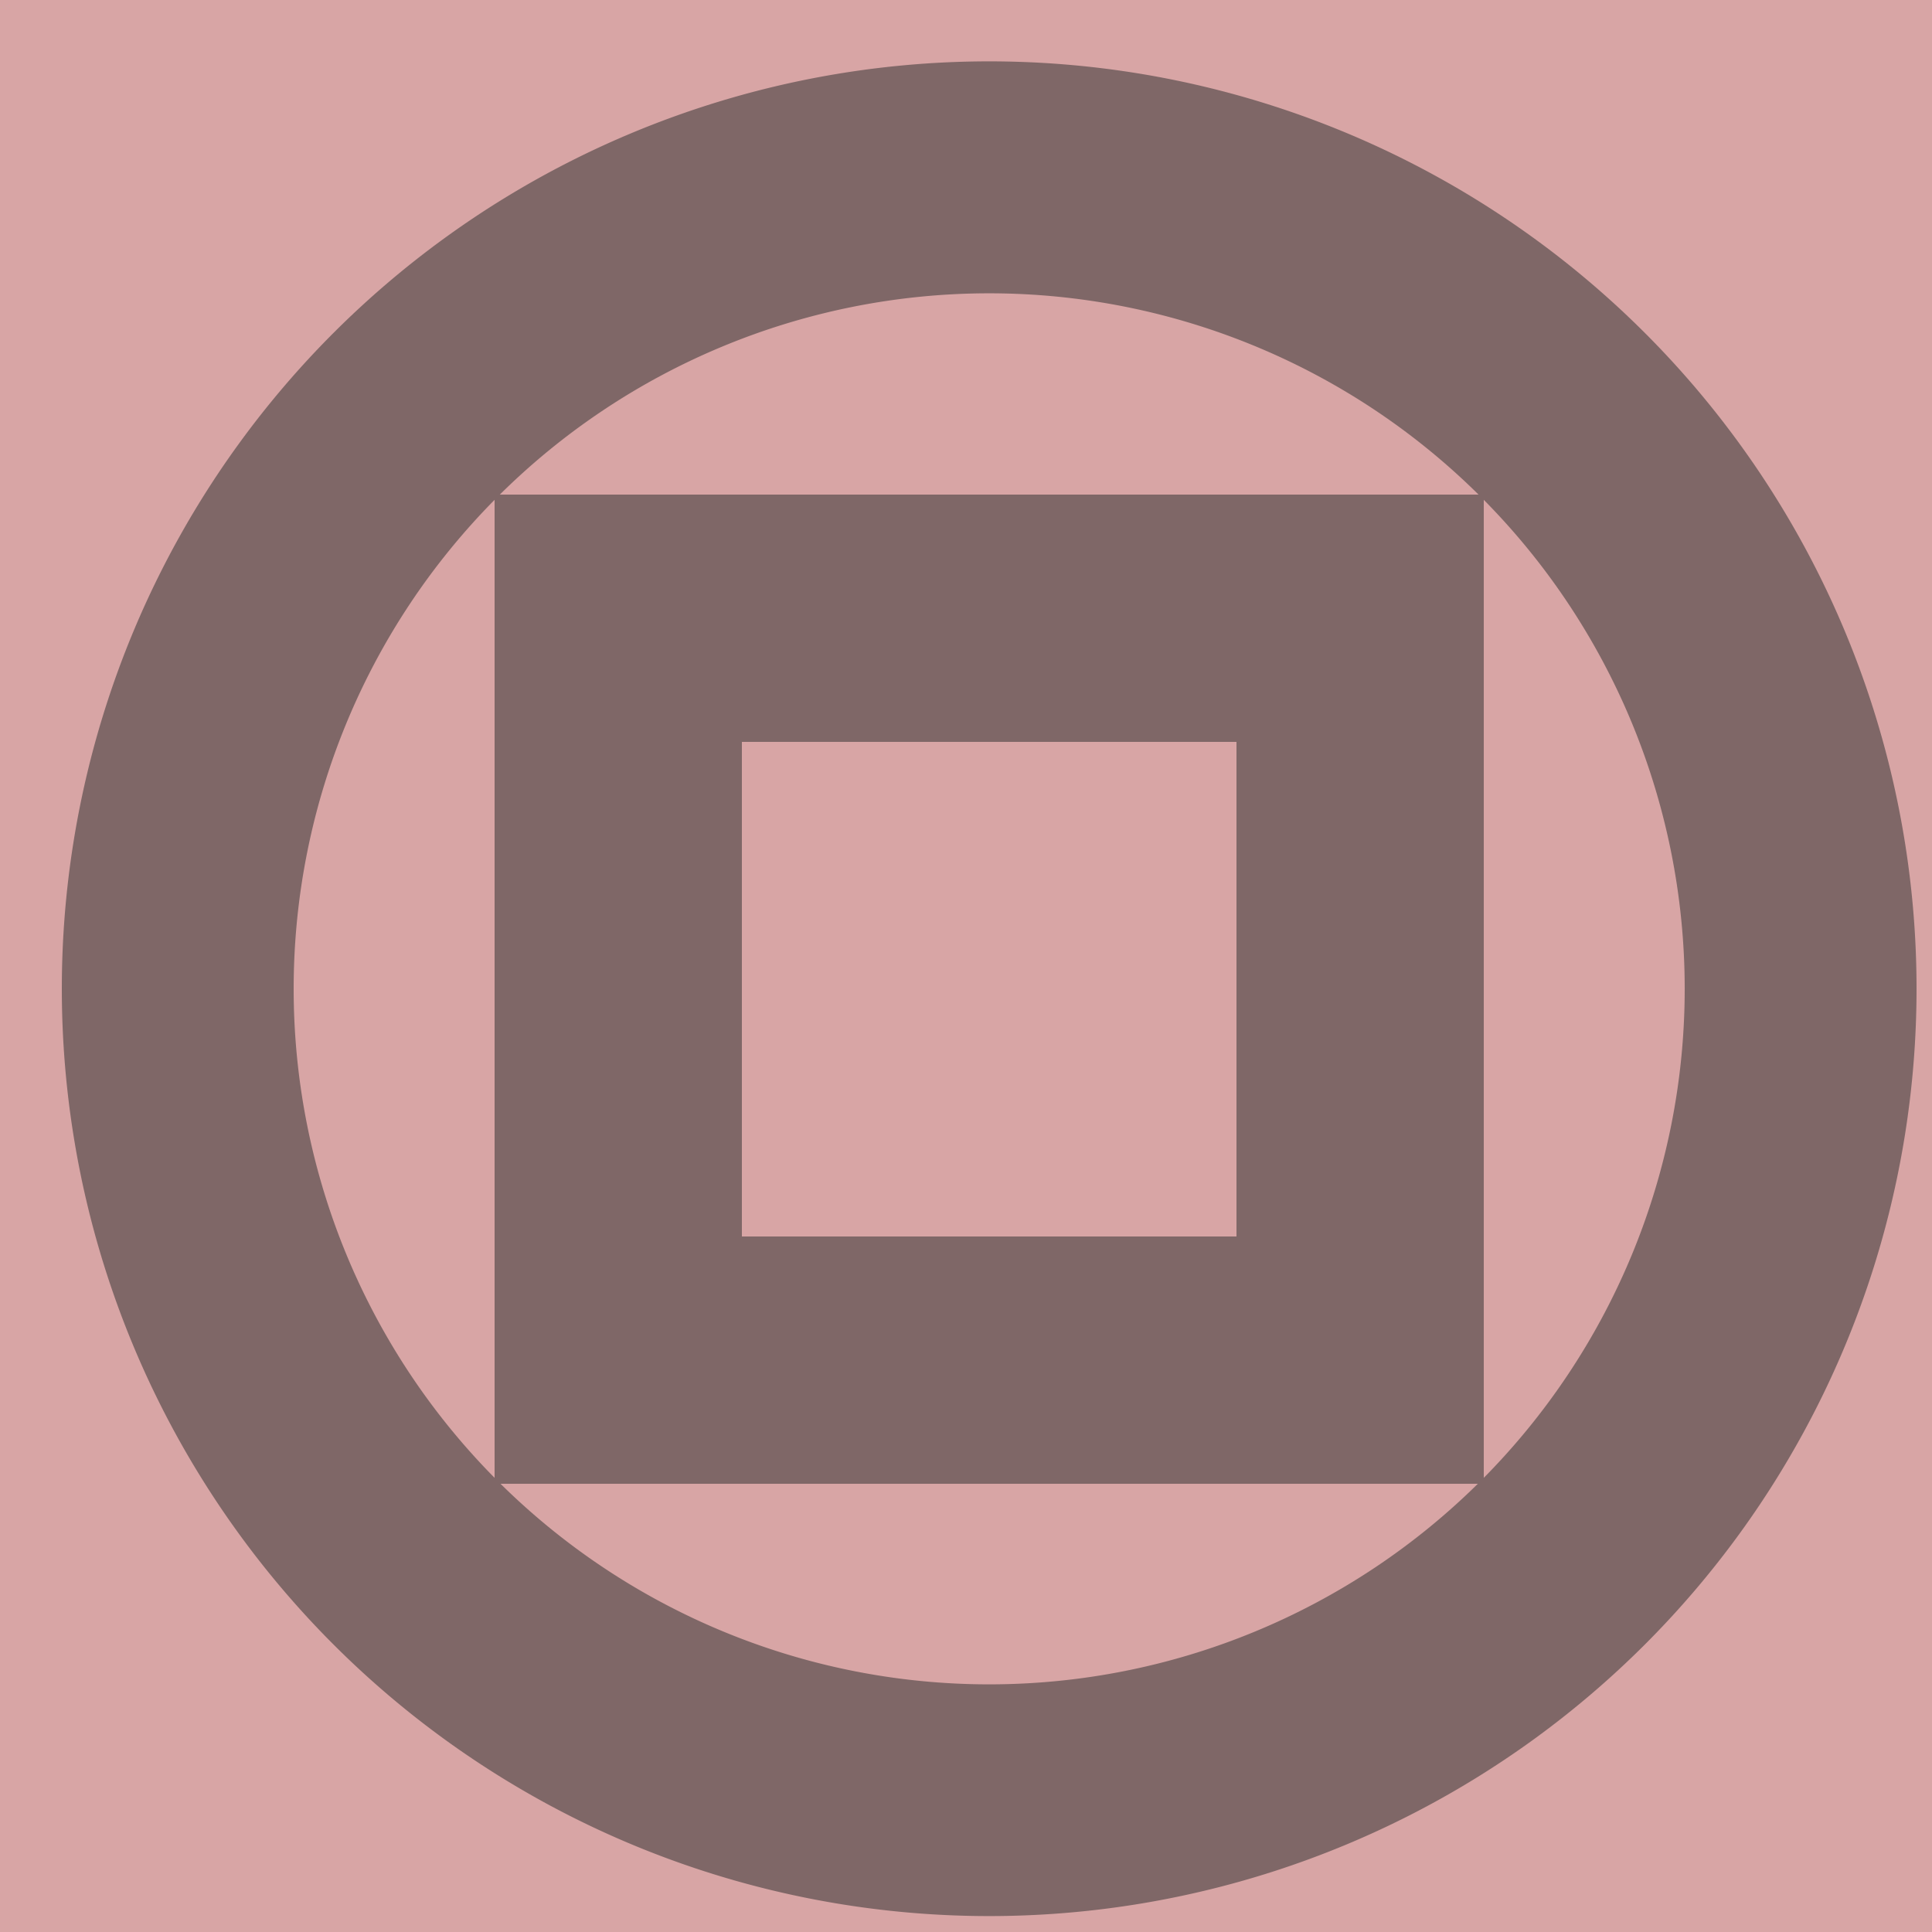 <!--

Generated by DrawGPT.
Free, open source, AI generated images in SVG, PNG, and HTML Canvas format.
https://drawgpt.ai

Created: 2023-09-26T01:01:07.492Z
Link: https://drawgpt.ai/prompt/9450/

-->
<svg xmlns="http://www.w3.org/2000/svg" xmlns:xlink="http://www.w3.org/1999/xlink" width="500" height="500"><defs/><g><rect fill="#D8A5A5" stroke="none" x="0" y="0" width="512" height="512"/><path fill="#7F6767" stroke="none" paint-order="stroke fill markers" d=" M 496 256 A 240 240 0 1 1 496 255.76"/><path fill="#D8A5A5" stroke="none" paint-order="stroke fill markers" d=" M 436 256 A 180 180 0 1 1 436 255.82"/><path fill="#7F6767" stroke="none" paint-order="stroke fill markers" d=" M 376 256 A 120 120 0 1 1 376 255.88"/><path fill="#D8A5A5" stroke="none" paint-order="stroke fill markers" d=" M 316 256 A 60 60 0 1 1 316 255.94"/><rect fill="#7F6767" stroke="none" x="128" y="128" width="256" height="256"/><rect fill="#D8A5A5" stroke="none" x="192" y="192" width="128" height="128"/></g></svg>